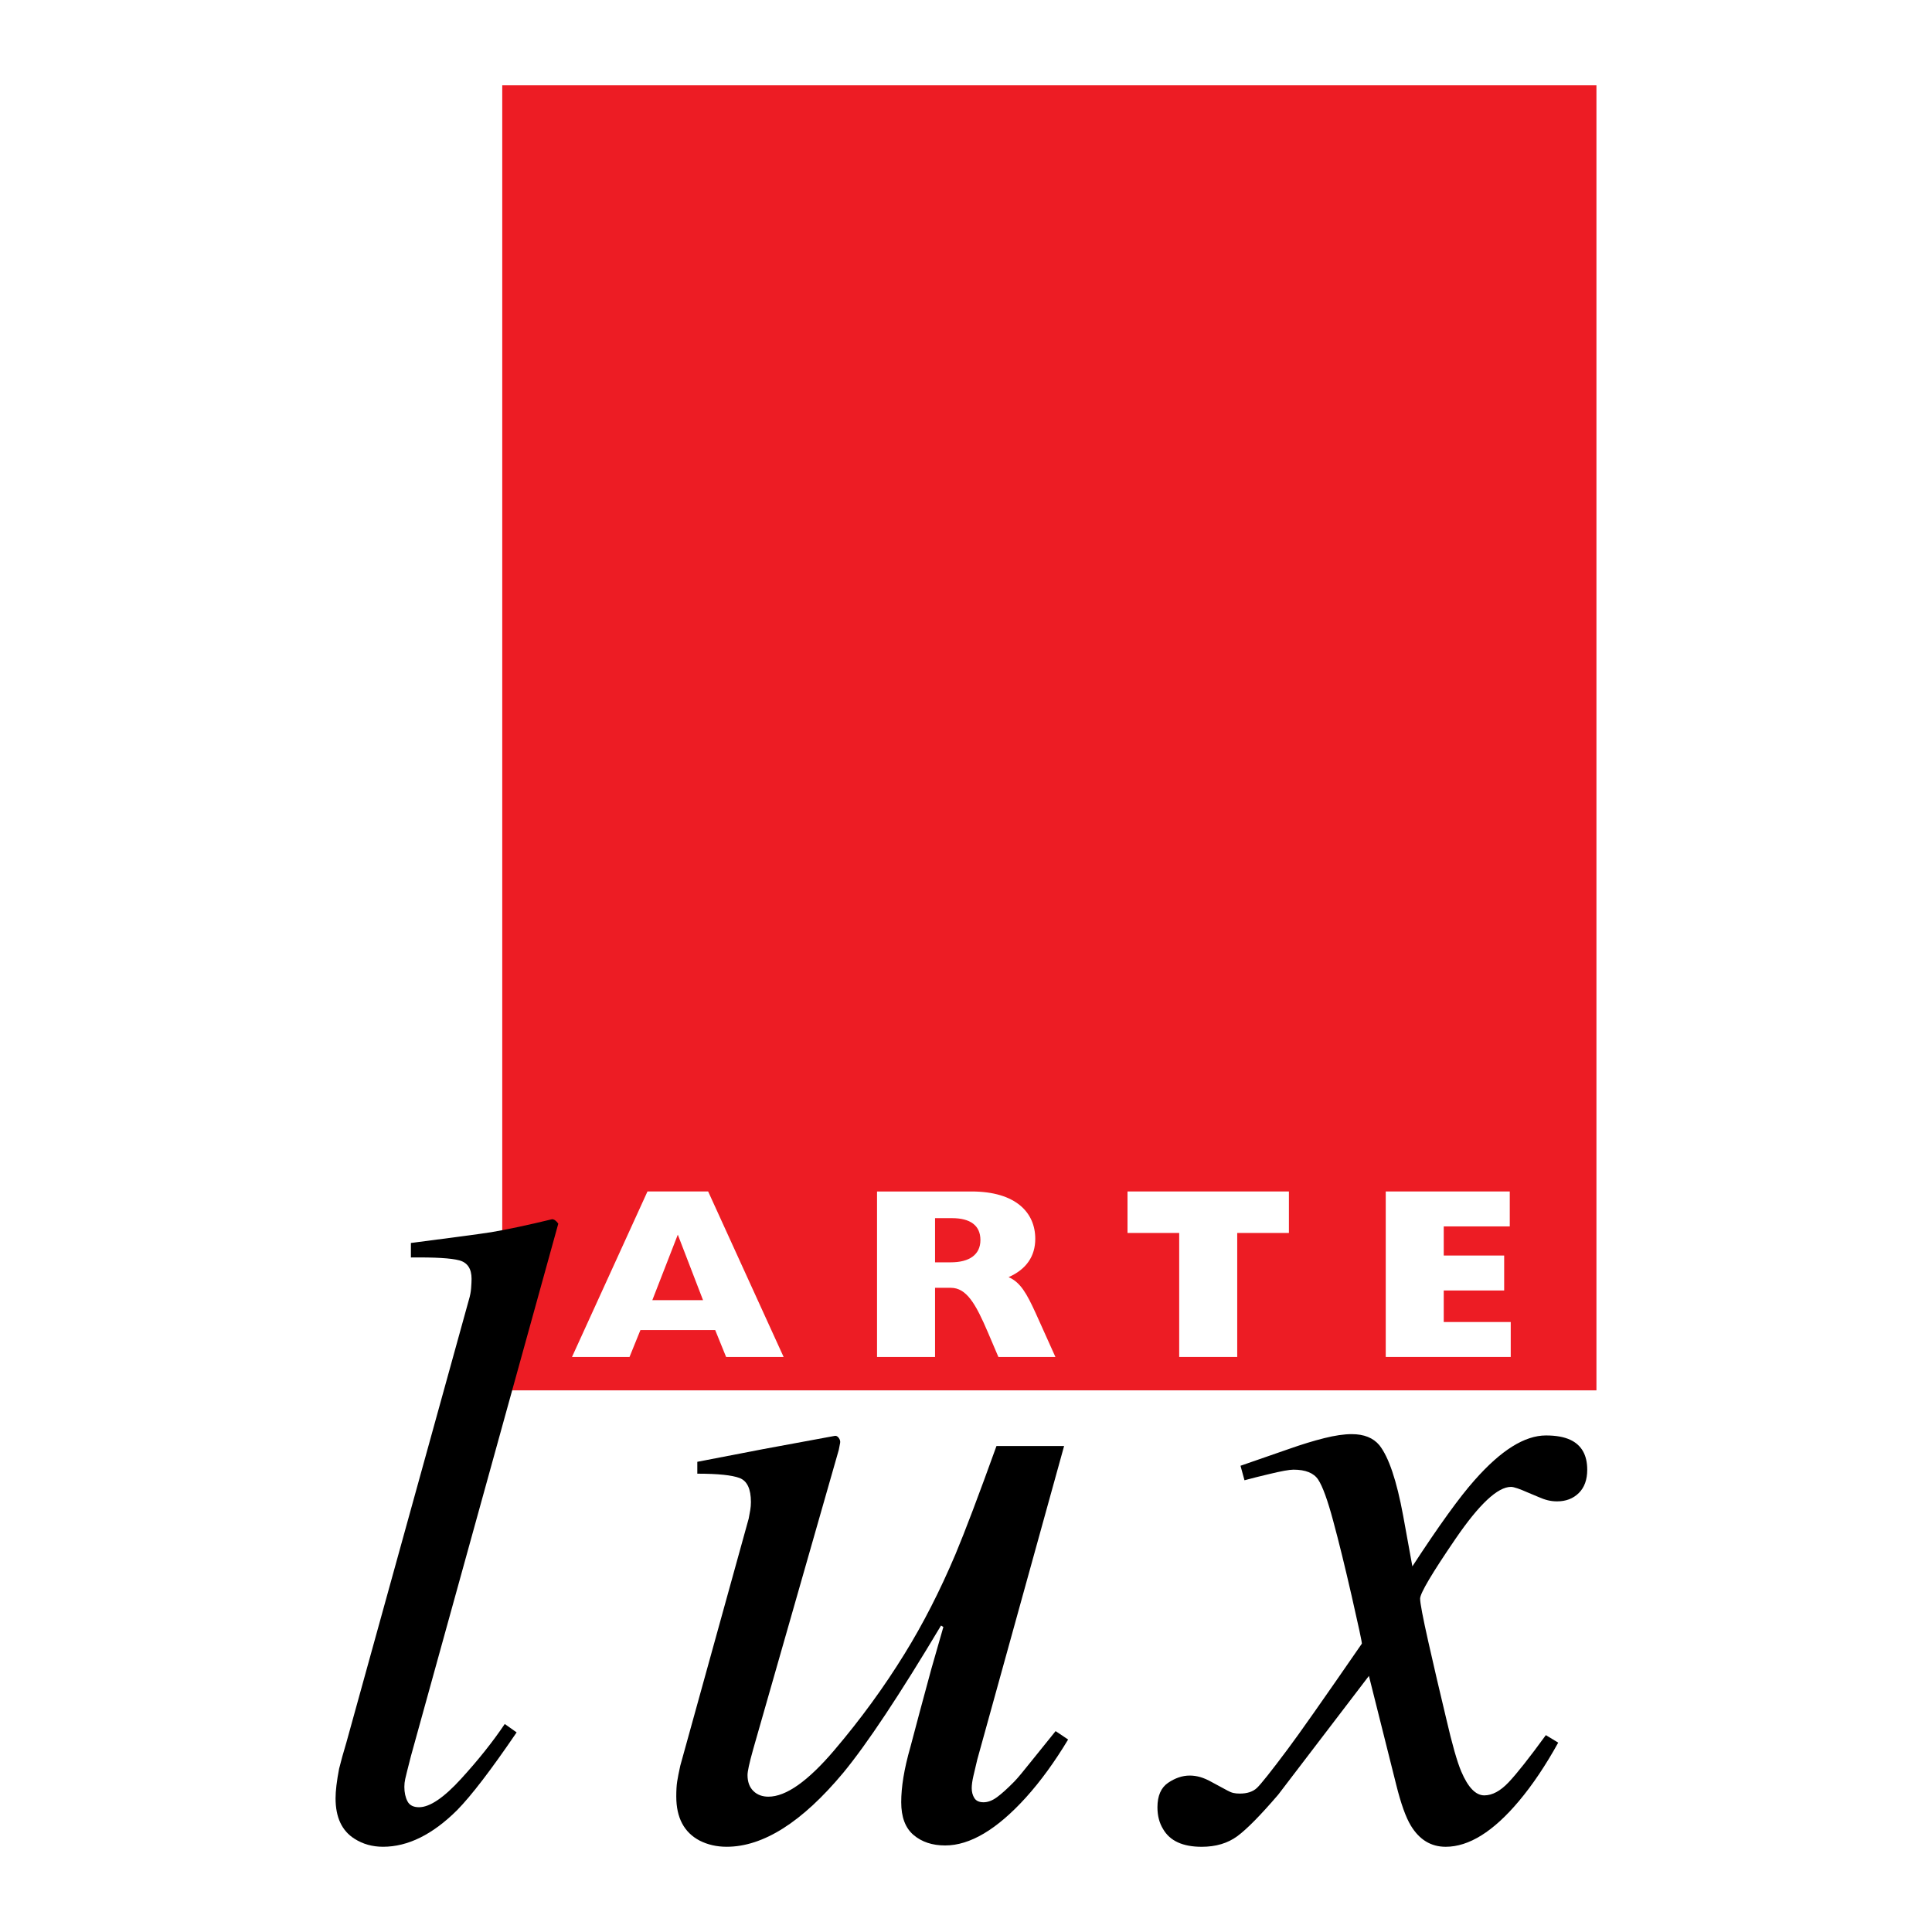<?xml version="1.0" encoding="utf-8"?>
<!-- Generator: Adobe Illustrator 13.0.0, SVG Export Plug-In . SVG Version: 6.00 Build 14576)  -->
<!DOCTYPE svg PUBLIC "-//W3C//DTD SVG 1.0//EN" "http://www.w3.org/TR/2001/REC-SVG-20010904/DTD/svg10.dtd">
<svg version="1.0" id="Layer_1" xmlns="http://www.w3.org/2000/svg" xmlns:xlink="http://www.w3.org/1999/xlink" x="0px" y="0px"
	 width="192.756px" height="192.756px" viewBox="0 0 192.756 192.756" enable-background="new 0 0 192.756 192.756"
	 xml:space="preserve">
<g>
	<polygon fill-rule="evenodd" clip-rule="evenodd" fill="#FFFFFF" points="0,0 192.756,0 192.756,192.756 0,192.756 0,0 	"/>
	<polygon fill-rule="evenodd" clip-rule="evenodd" fill="#ED1C24" points="159.277,138.717 50.109,138.717 50.109,8.504 
		159.277,8.504 159.277,138.717 	"/>
	<path fill-rule="evenodd" clip-rule="evenodd" fill="#FFFFFF" d="M65.082,129.719l2.543-6.537l2.518,6.537H65.082L65.082,129.719
		L65.082,129.719z M57.068,135.385h5.739l1.089-2.688h7.458l1.09,2.688h5.738l-7.53-16.512h-6.053L57.068,135.385L57.068,135.385z"
		/>
	<path fill-rule="evenodd" clip-rule="evenodd" fill="#FFFFFF" d="M93.29,125.941v-4.406h1.695c1.816,0,2.832,0.727,2.832,2.18
		s-1.089,2.227-2.953,2.227H93.29L93.29,125.941L93.29,125.941z M87.503,135.385h5.787v-6.9h1.574c1.574,0,2.494,1.623,3.704,4.455
		l1.042,2.445h5.689l-1.961-4.357c-0.896-1.961-1.525-3.1-2.712-3.607c1.767-0.775,2.663-2.084,2.663-3.826
		c0-2.592-1.913-4.721-6.368-4.721h-9.419V135.385L87.503,135.385z"/>
	<polygon fill-rule="evenodd" clip-rule="evenodd" fill="#FFFFFF" points="112.492,123.012 112.492,118.873 128.595,118.873 
		128.595,123.012 123.438,123.012 123.438,135.385 117.649,135.385 117.649,123.012 112.492,123.012 	"/>
	<polygon fill-rule="evenodd" clip-rule="evenodd" fill="#FFFFFF" points="138.256,118.873 150.629,118.873 150.629,122.359 
		144.042,122.359 144.042,125.264 150.071,125.264 150.071,128.752 144.042,128.752 144.042,131.898 150.726,131.898 
		150.726,135.385 138.256,135.385 138.256,118.873 	"/>
	<path fill-rule="evenodd" clip-rule="evenodd" d="M46.784,129.668c0.117-0.383,0.191-0.766,0.22-1.15s0.045-0.695,0.045-0.932
		c0-1.002-0.405-1.615-1.215-1.838c-0.81-0.221-2.423-0.318-4.838-0.289v-1.447c1.336-0.172,2.873-0.371,4.612-0.602
		c1.737-0.23,2.873-0.389,3.41-0.475c1.663-0.285,3.683-0.715,6.058-1.291c0.208,0,0.416,0.148,0.625,0.441l-14.696,53.098
		c-0.325,1.266-0.517,2.031-0.574,2.297c-0.059,0.266-0.088,0.529-0.088,0.793c0,0.561,0.103,1.039,0.309,1.438
		c0.205,0.398,0.589,0.596,1.155,0.596c1.068,0,2.466-0.941,4.188-2.826s3.178-3.711,4.365-5.479l1.184,0.84
		c-2.541,3.73-4.518,6.314-5.934,7.754c-2.45,2.438-4.916,3.656-7.394,3.656c-1.064,0-2.008-0.266-2.834-0.791
		c-1.27-0.793-1.903-2.141-1.903-4.049c0-0.734,0.118-1.717,0.354-2.949c0.185-0.748,0.426-1.617,0.724-2.607L46.784,129.668
		L46.784,129.668z"/>
	<path fill-rule="evenodd" clip-rule="evenodd" d="M74.7,151.502c0.058-0.305,0.109-0.586,0.154-0.846
		c0.043-0.258,0.066-0.523,0.066-0.797c0-1.307-0.376-2.107-1.128-2.396c-0.752-0.287-2.158-0.434-4.221-0.434v-1.184l6.589-1.271
		l7.125-1.316c0.148-0.029,0.281,0.041,0.401,0.207c0.119,0.164,0.164,0.328,0.135,0.492l-0.134,0.693l-8.532,29.838
		c-0.206,0.736-0.354,1.311-0.442,1.723c-0.088,0.41-0.132,0.703-0.132,0.881c0,0.678,0.191,1.207,0.575,1.588
		c0.385,0.383,0.888,0.574,1.513,0.574c1.751,0,3.939-1.543,6.566-4.633c2.626-3.086,4.963-6.293,7.012-9.617
		c1.839-2.971,3.53-6.279,5.076-9.926c0.95-2.266,2.314-5.867,4.096-10.811h6.747l-8.663,31.281
		c-0.144,0.588-0.271,1.131-0.384,1.627c-0.115,0.498-0.17,0.908-0.17,1.229c0,0.383,0.088,0.713,0.265,0.992
		c0.176,0.279,0.481,0.416,0.914,0.416c0.432,0,0.88-0.168,1.342-0.508c0.461-0.336,1.038-0.857,1.733-1.564
		c0.316-0.324,0.894-1.014,1.732-2.072c0.518-0.645,1.312-1.633,2.382-2.955l1.249,0.838c-1.344,2.234-2.745,4.16-4.204,5.777
		c-2.895,3.195-5.58,4.793-8.062,4.793c-1.287,0-2.339-0.35-3.157-1.047c-0.82-0.697-1.229-1.785-1.229-3.27
		c0-0.756,0.072-1.584,0.22-2.484c0.146-0.9,0.38-1.918,0.705-3.053c0.542-2.066,1.235-4.652,2.08-7.756l1.2-4.186l-0.232-0.146
		c-4.135,6.92-7.384,11.814-9.75,14.684c-4.106,4.926-7.984,7.389-11.639,7.389c-0.99,0-1.889-0.205-2.696-0.615
		c-1.553-0.818-2.33-2.285-2.33-4.395c0-0.615,0.028-1.113,0.088-1.494c0.058-0.381,0.163-0.908,0.311-1.584L74.7,151.502
		L74.7,151.502z"/>
	<path fill-rule="evenodd" clip-rule="evenodd" d="M116.539,177.873c0.709-0.48,1.428-0.725,2.164-0.725
		c0.354,0,0.705,0.053,1.059,0.154c0.354,0.104,0.735,0.27,1.148,0.504l1.546,0.834c0.205,0.117,0.402,0.197,0.594,0.242
		c0.19,0.045,0.404,0.064,0.642,0.064c0.735,0,1.301-0.184,1.699-0.551c0.396-0.367,1.42-1.654,3.068-3.861
		c1.087-1.443,3.559-4.959,7.415-10.549c0-0.205-0.339-1.783-1.014-4.734c-0.674-2.951-1.29-5.457-1.848-7.512
		c-0.559-2.084-1.059-3.457-1.498-4.119s-1.262-0.992-2.464-0.992c-0.411,0-1.219,0.148-2.423,0.439
		c-0.765,0.178-1.585,0.385-2.465,0.619l-0.396-1.447l4.867-1.689c1.258-0.443,2.419-0.799,3.487-1.066
		c1.066-0.268,1.979-0.4,2.739-0.4c1.229,0,2.149,0.369,2.765,1.109c0.933,1.186,1.722,3.527,2.367,7.02l0.921,5.064
		c2.654-4.072,4.723-6.936,6.198-8.59c1.327-1.504,2.583-2.627,3.765-3.365c1.18-0.736,2.302-1.107,3.364-1.107
		c1.003,0,1.814,0.146,2.436,0.438c1.122,0.527,1.683,1.521,1.683,2.982c0,0.994-0.281,1.77-0.84,2.324
		c-0.562,0.555-1.283,0.832-2.166,0.832c-0.325,0-0.635-0.035-0.93-0.109c-0.296-0.072-0.604-0.182-0.929-0.328l-1.15-0.482
		c-0.325-0.146-0.634-0.27-0.93-0.373c-0.296-0.102-0.516-0.152-0.661-0.152c-1.328,0-3.171,1.725-5.53,5.174
		c-2.359,3.451-3.537,5.441-3.537,5.975c0,0.439,0.271,1.869,0.815,4.291c0.545,2.42,1.141,4.982,1.79,7.68
		c0.588,2.553,1.09,4.314,1.503,5.281c0.676,1.586,1.44,2.377,2.295,2.377c0.796,0,1.605-0.434,2.43-1.307
		c0.824-0.871,2.062-2.438,3.712-4.703l1.234,0.748c-1.262,2.281-2.568,4.223-3.919,5.83c-2.553,3.041-4.989,4.561-7.308,4.561
		c-1.468,0-2.627-0.705-3.478-2.115c-0.499-0.822-0.984-2.172-1.453-4.053l-2.729-10.881l-9.05,11.85
		c-1.765,2.057-3.125,3.438-4.081,4.143c-0.957,0.703-2.142,1.057-3.553,1.057c-1.885,0-3.163-0.586-3.842-1.754
		c-0.382-0.611-0.573-1.344-0.573-2.191C115.48,179.168,115.834,178.355,116.539,177.873L116.539,177.873z"/>
</g>
</svg>
